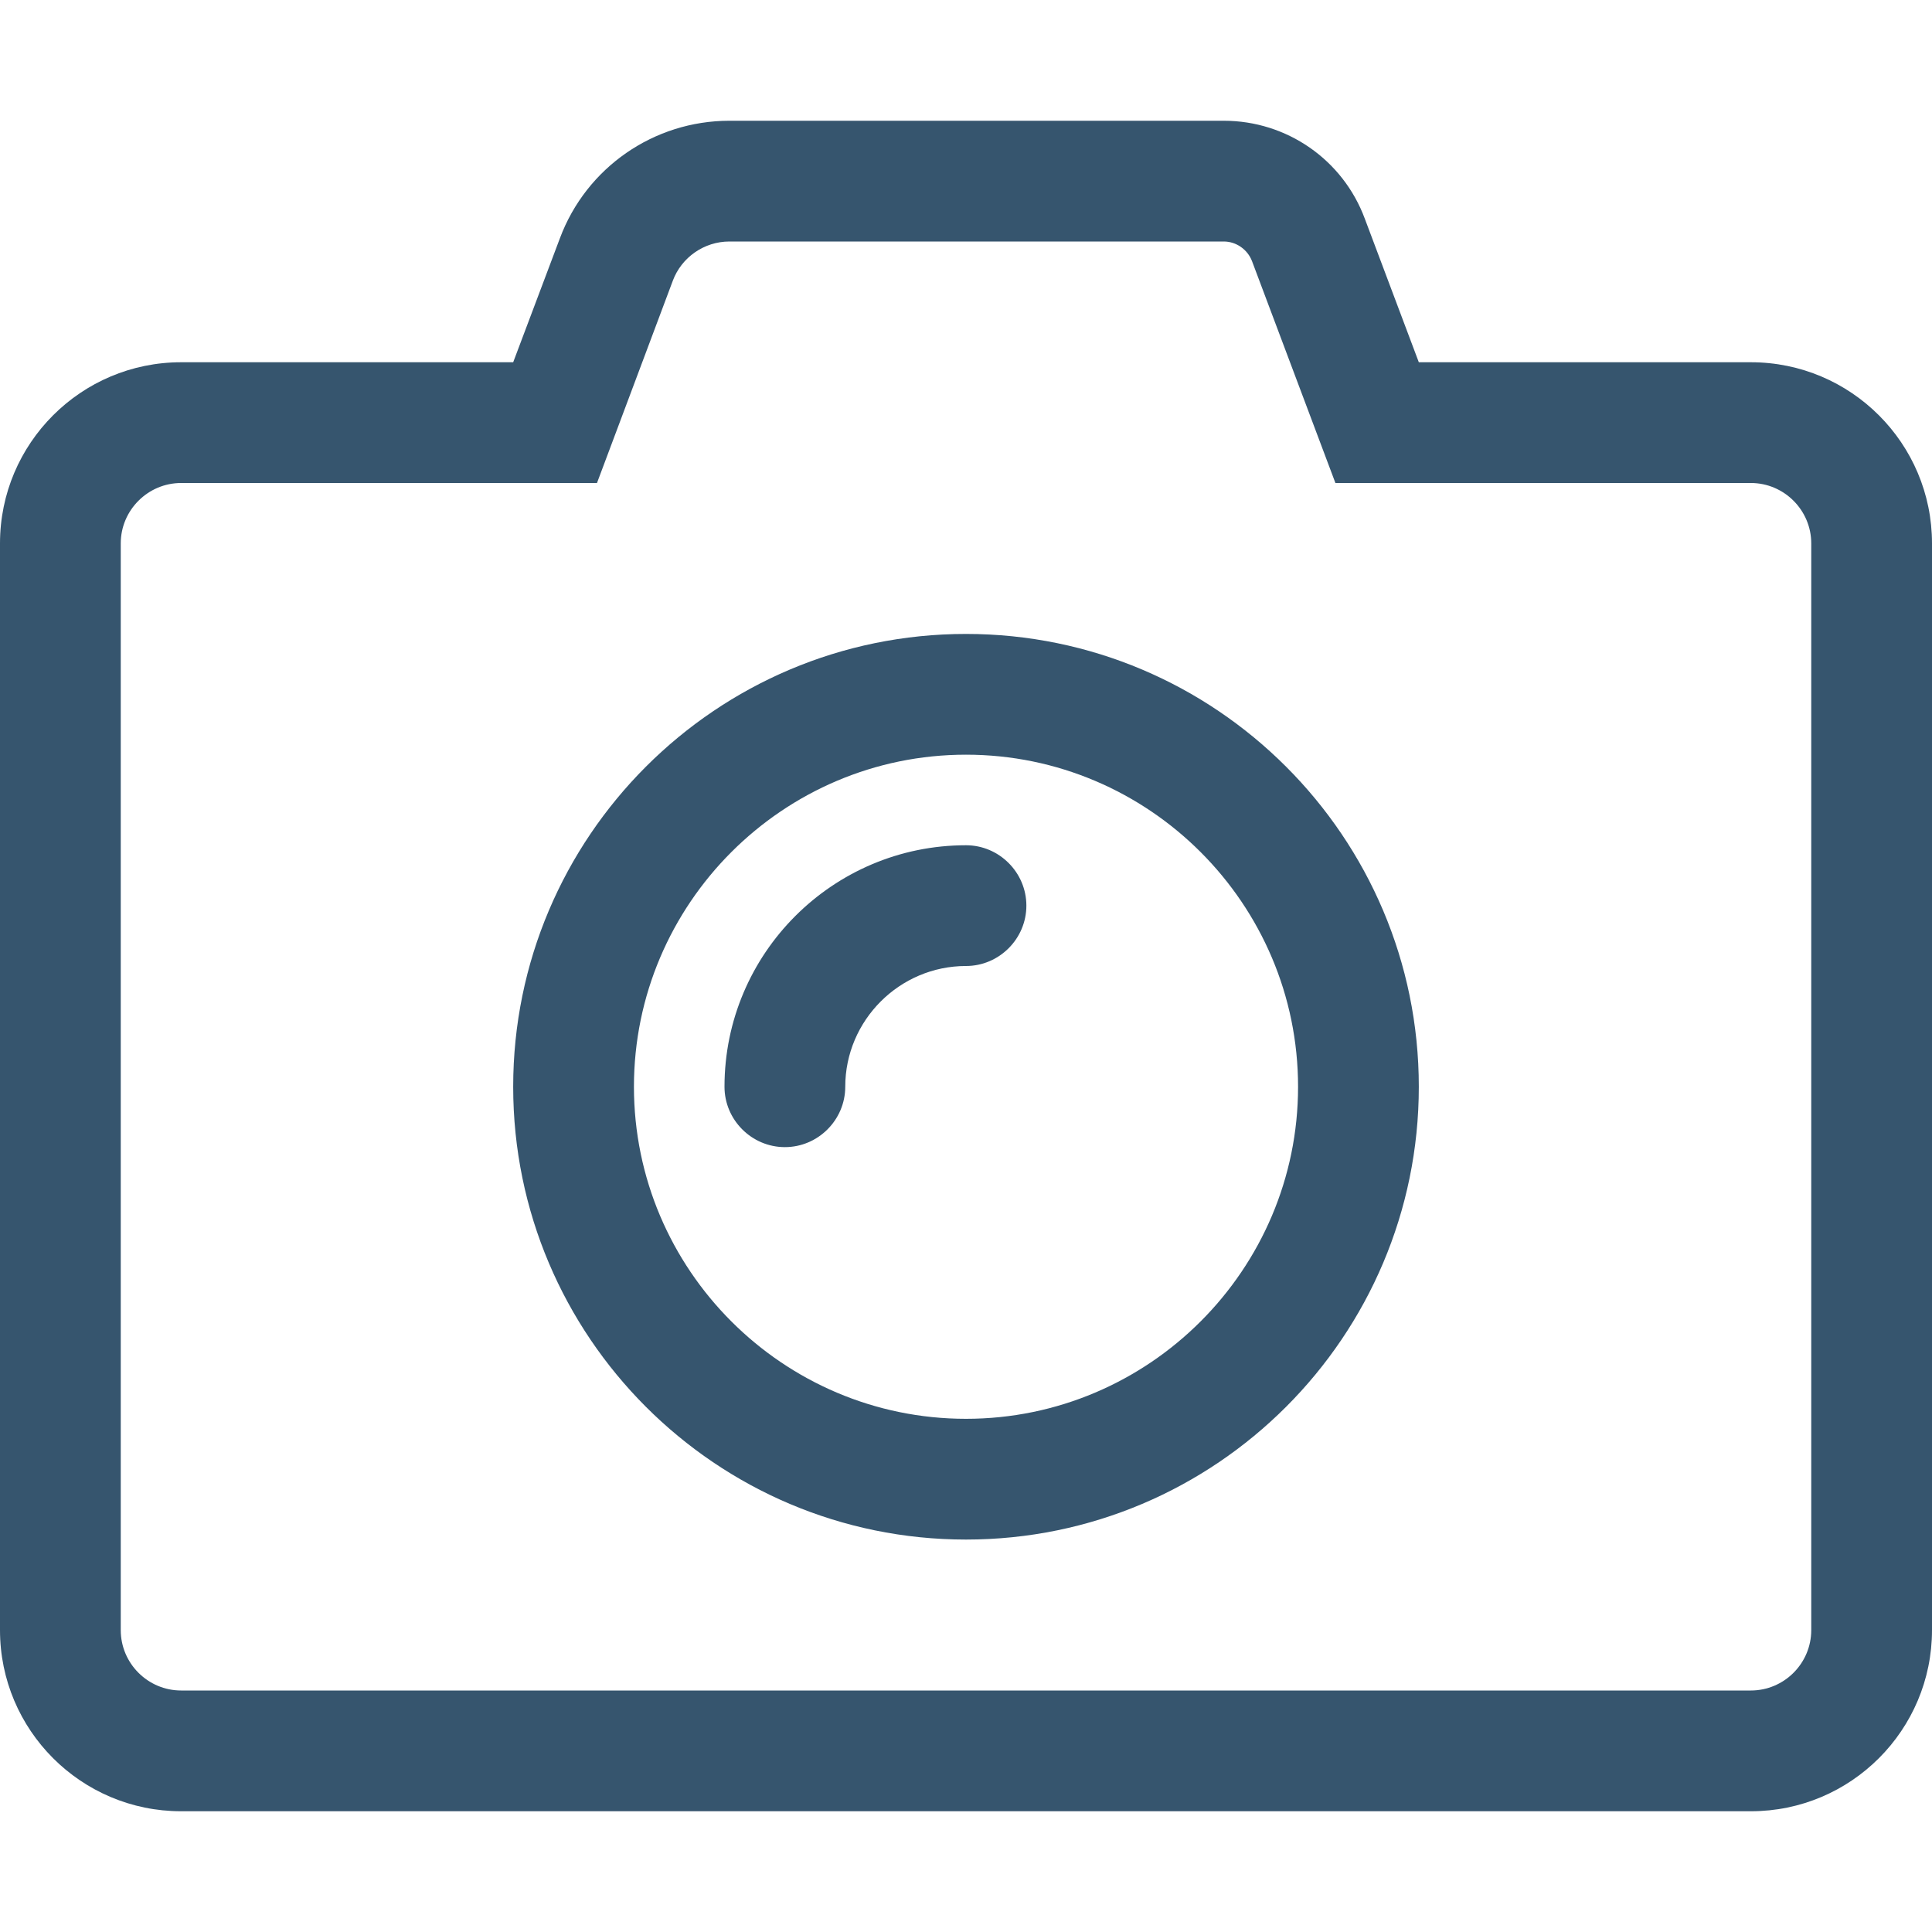 <?xml version="1.0" encoding="UTF-8"?> <svg xmlns="http://www.w3.org/2000/svg" width="24" height="24" viewBox="0 0 24 24" fill="none"><path d="M12 19.125C8.897 19.125 6.375 16.603 6.375 13.5C6.375 10.397 8.897 7.875 12 7.875C15.103 7.875 17.625 10.397 17.625 13.5C17.625 16.603 15.103 19.125 12 19.125ZM12 9.375C9.727 9.375 7.875 11.227 7.875 13.5C7.875 15.773 9.727 17.625 12 17.625C14.273 17.625 16.125 15.773 16.125 13.5C16.125 11.227 14.273 9.375 12 9.375ZM10.5 13.5C10.5 12.675 11.175 12 12 12C12.412 12 12.75 11.662 12.75 11.25C12.75 10.838 12.412 10.5 12 10.5C10.345 10.5 9 11.845 9 13.5C9 13.912 9.338 14.25 9.75 14.25C10.162 14.25 10.5 13.912 10.5 13.5ZM15.202 3C15.356 3 15.497 3.098 15.553 3.244L16.589 6H21.75C22.163 6 22.5 6.338 22.5 6.75V20.25C22.5 20.663 22.163 21 21.75 21H2.25C1.837 21 1.5 20.663 1.5 20.25V6.75C1.5 6.338 1.837 6 2.25 6H7.416L8.358 3.487C8.466 3.197 8.747 3 9.061 3H15.202V3ZM15.202 1.5H9.061C8.123 1.5 7.284 2.081 6.956 2.958L6.375 4.5H2.25C1.008 4.5 0 5.508 0 6.75V20.25C0 21.492 1.008 22.5 2.25 22.5H21.75C22.992 22.5 24 21.492 24 20.25V6.75C24 5.508 22.992 4.5 21.75 4.5H17.625L16.955 2.719C16.683 1.983 15.984 1.5 15.202 1.5V1.5Z" fill="#36556E"></path></svg> 
